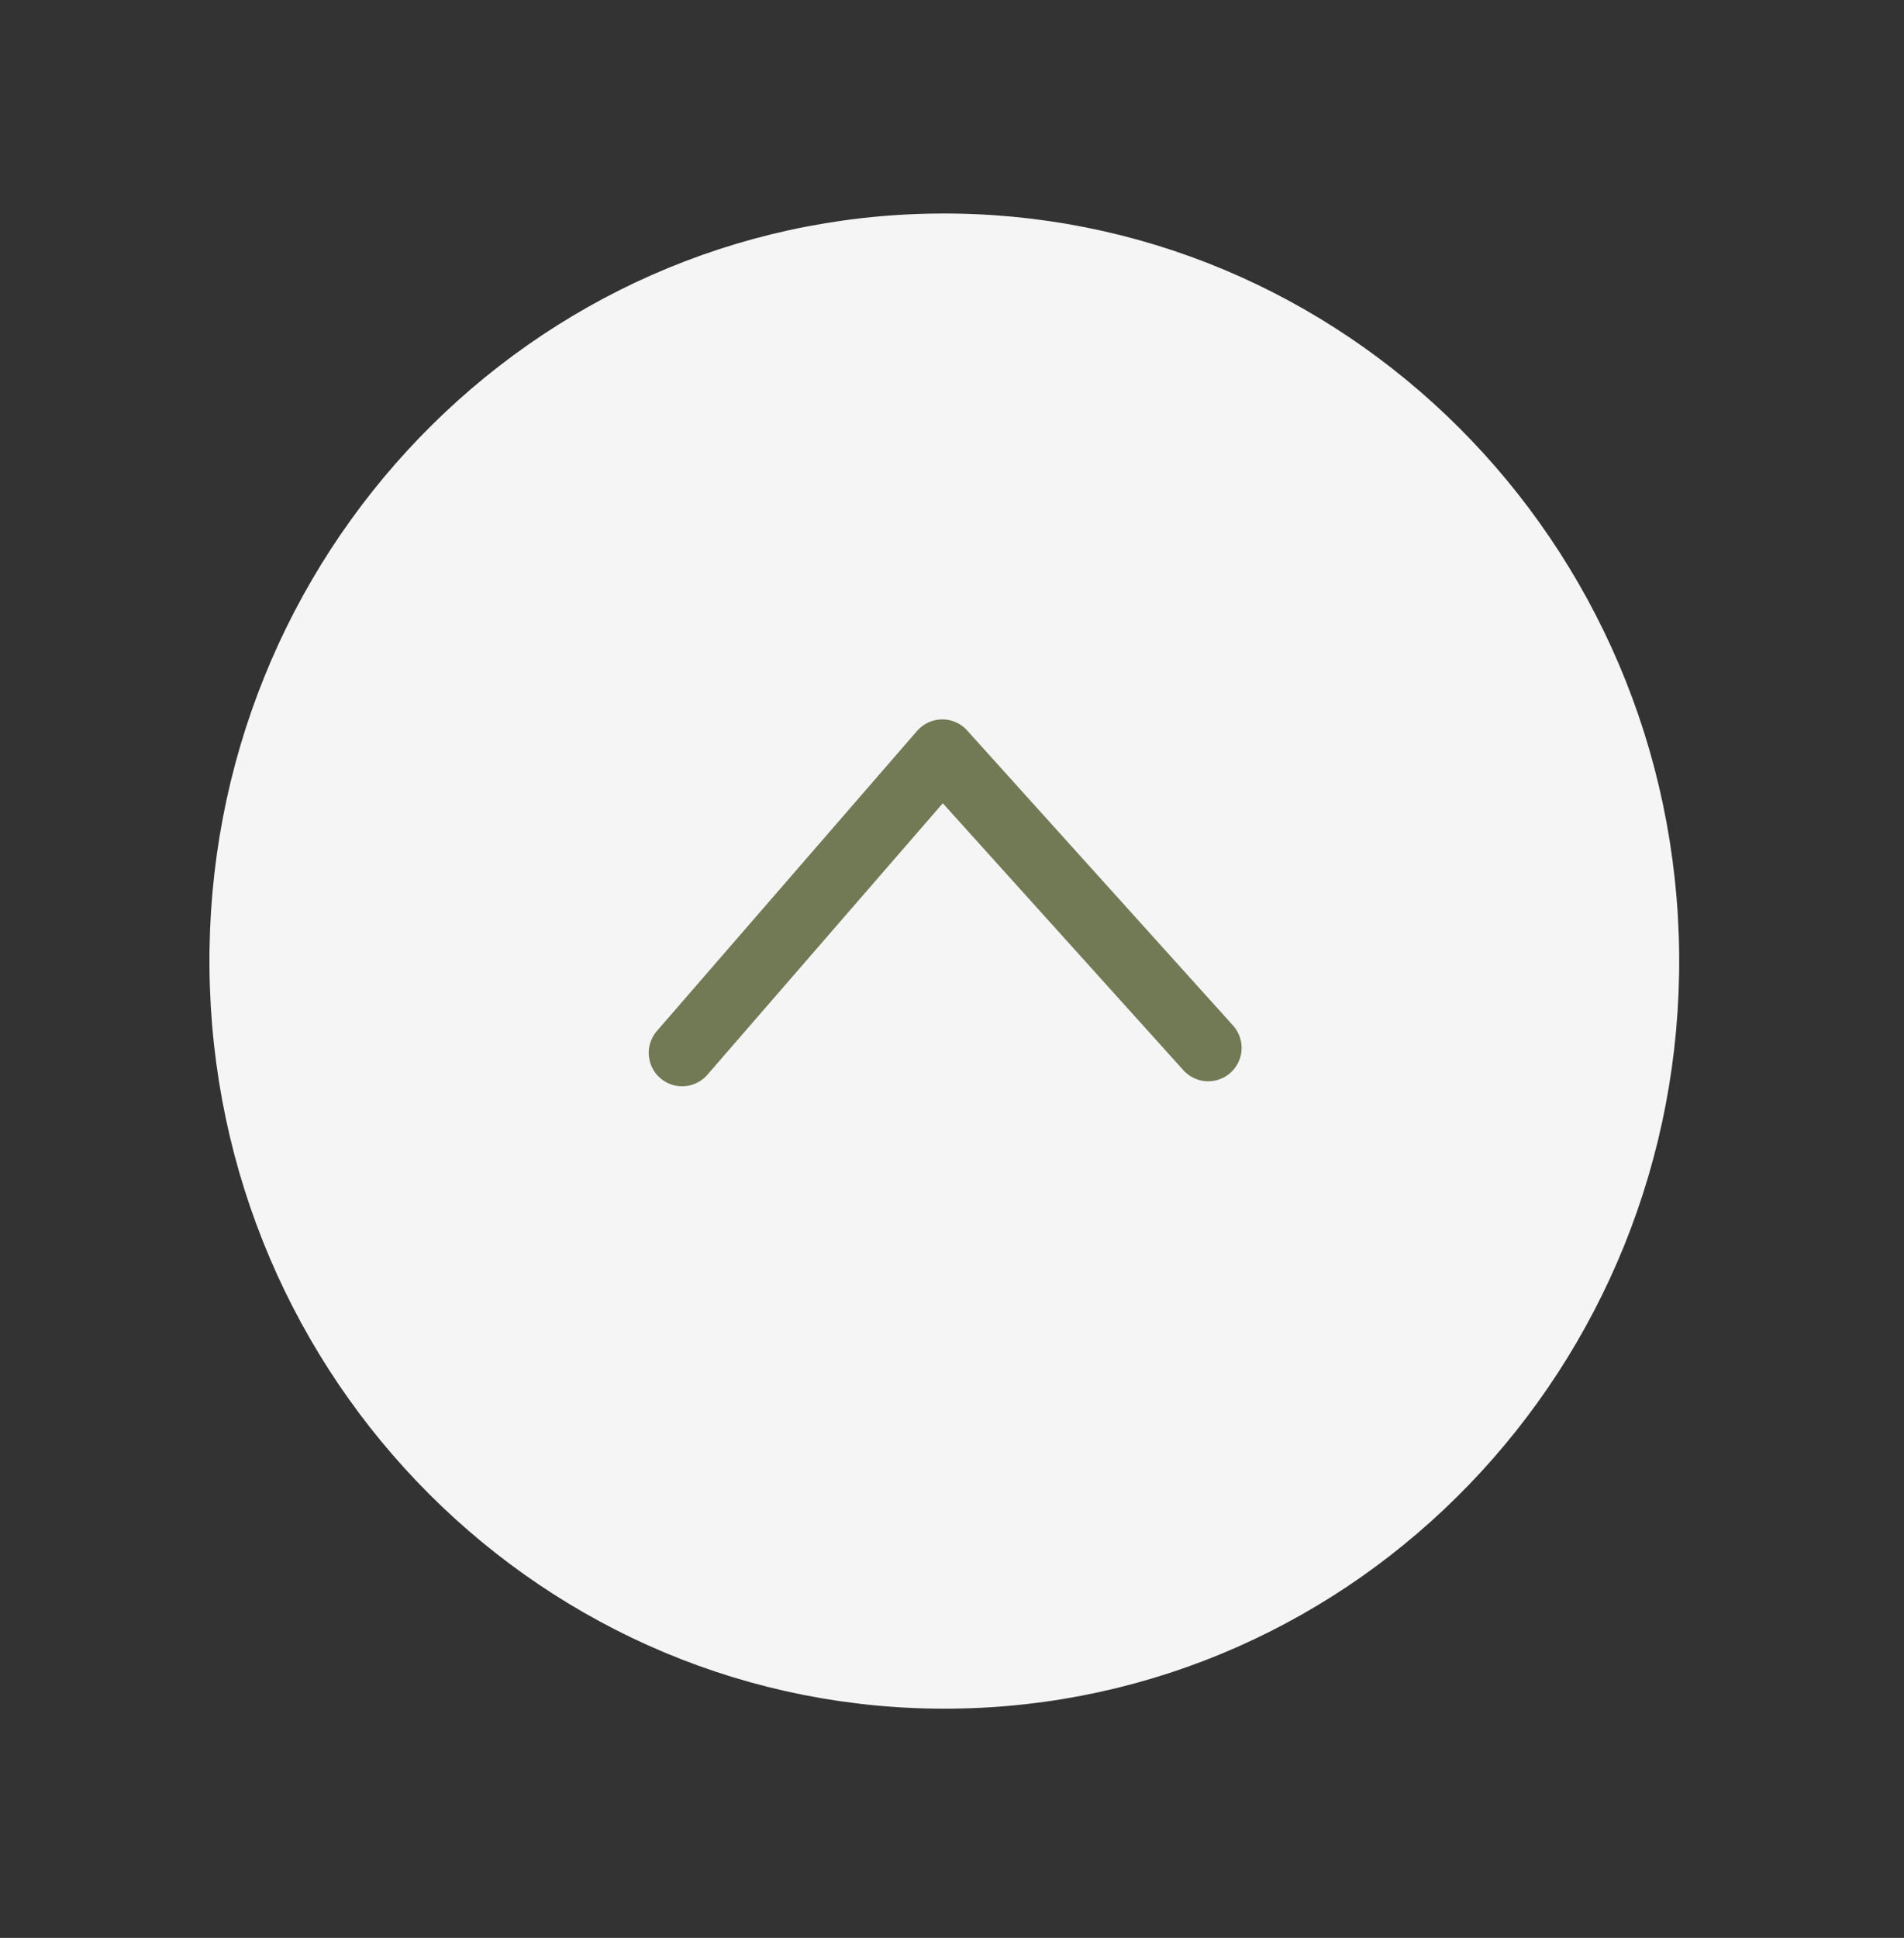 <?xml version="1.0" encoding="UTF-8"?> <svg xmlns="http://www.w3.org/2000/svg" width="57" height="58" viewBox="0 0 57 58" fill="none"><rect x="0" y="0" width="57" height="58" fill="#333333" stroke="none"/> <path d="M49.269 28.565C49.157 16.761 39.664 7.281 28.067 7.391C16.469 7.501 7.158 17.16 7.271 28.965C7.383 40.769 16.875 50.249 28.473 50.139C40.07 50.029 49.381 40.37 49.269 28.565Z" fill="#F5F5F5" stroke="#F5F5F5" stroke-width="2" stroke-miterlimit="10"></path> <path d="M20.421 31.512L28.21 22.531L36.17 31.362" stroke="#717955" stroke-width="2" stroke-linecap="round" stroke-linejoin="round"></path> </svg> 